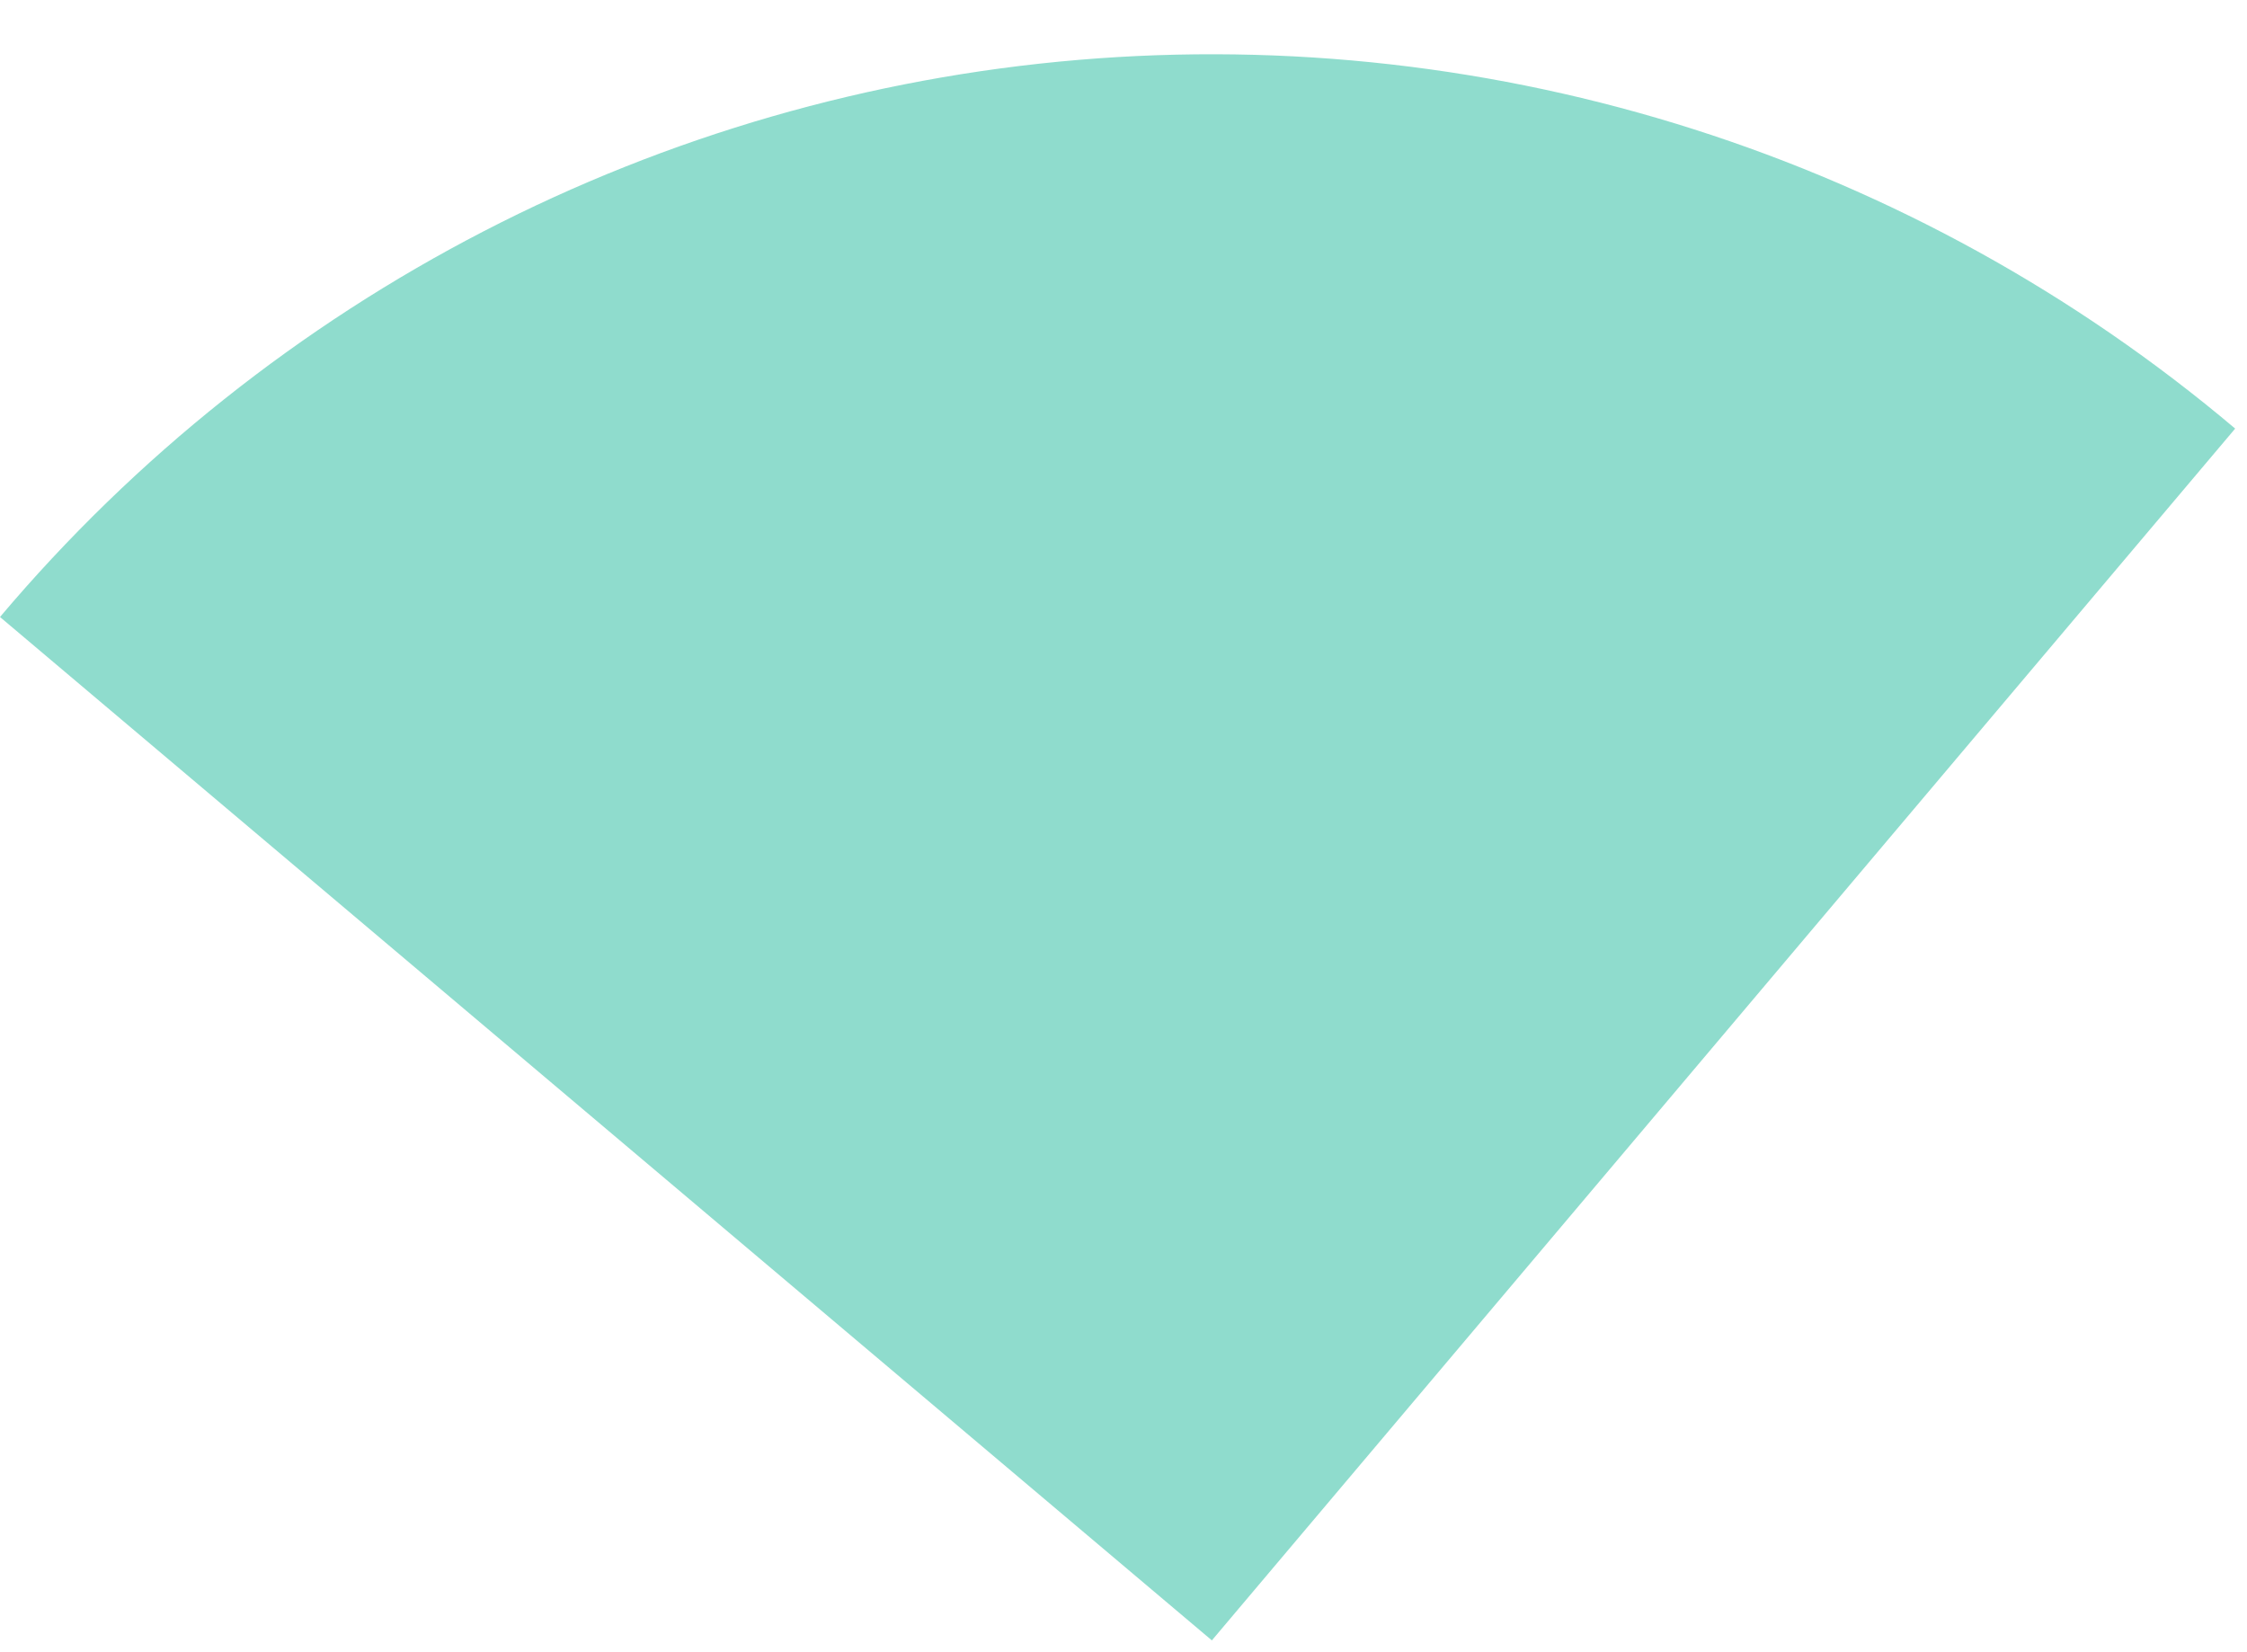 <svg width="34" height="25" viewBox="0 0 34 25" fill="none" xmlns="http://www.w3.org/2000/svg">
<path opacity="0.5" d="M0 9.336C4.107 4.473 9.977 1.441 16.32 0.906C22.663 0.371 28.958 2.378 33.821 6.485L18.337 24.821L0 9.336Z" fill="#20BB9C"/>
</svg>
